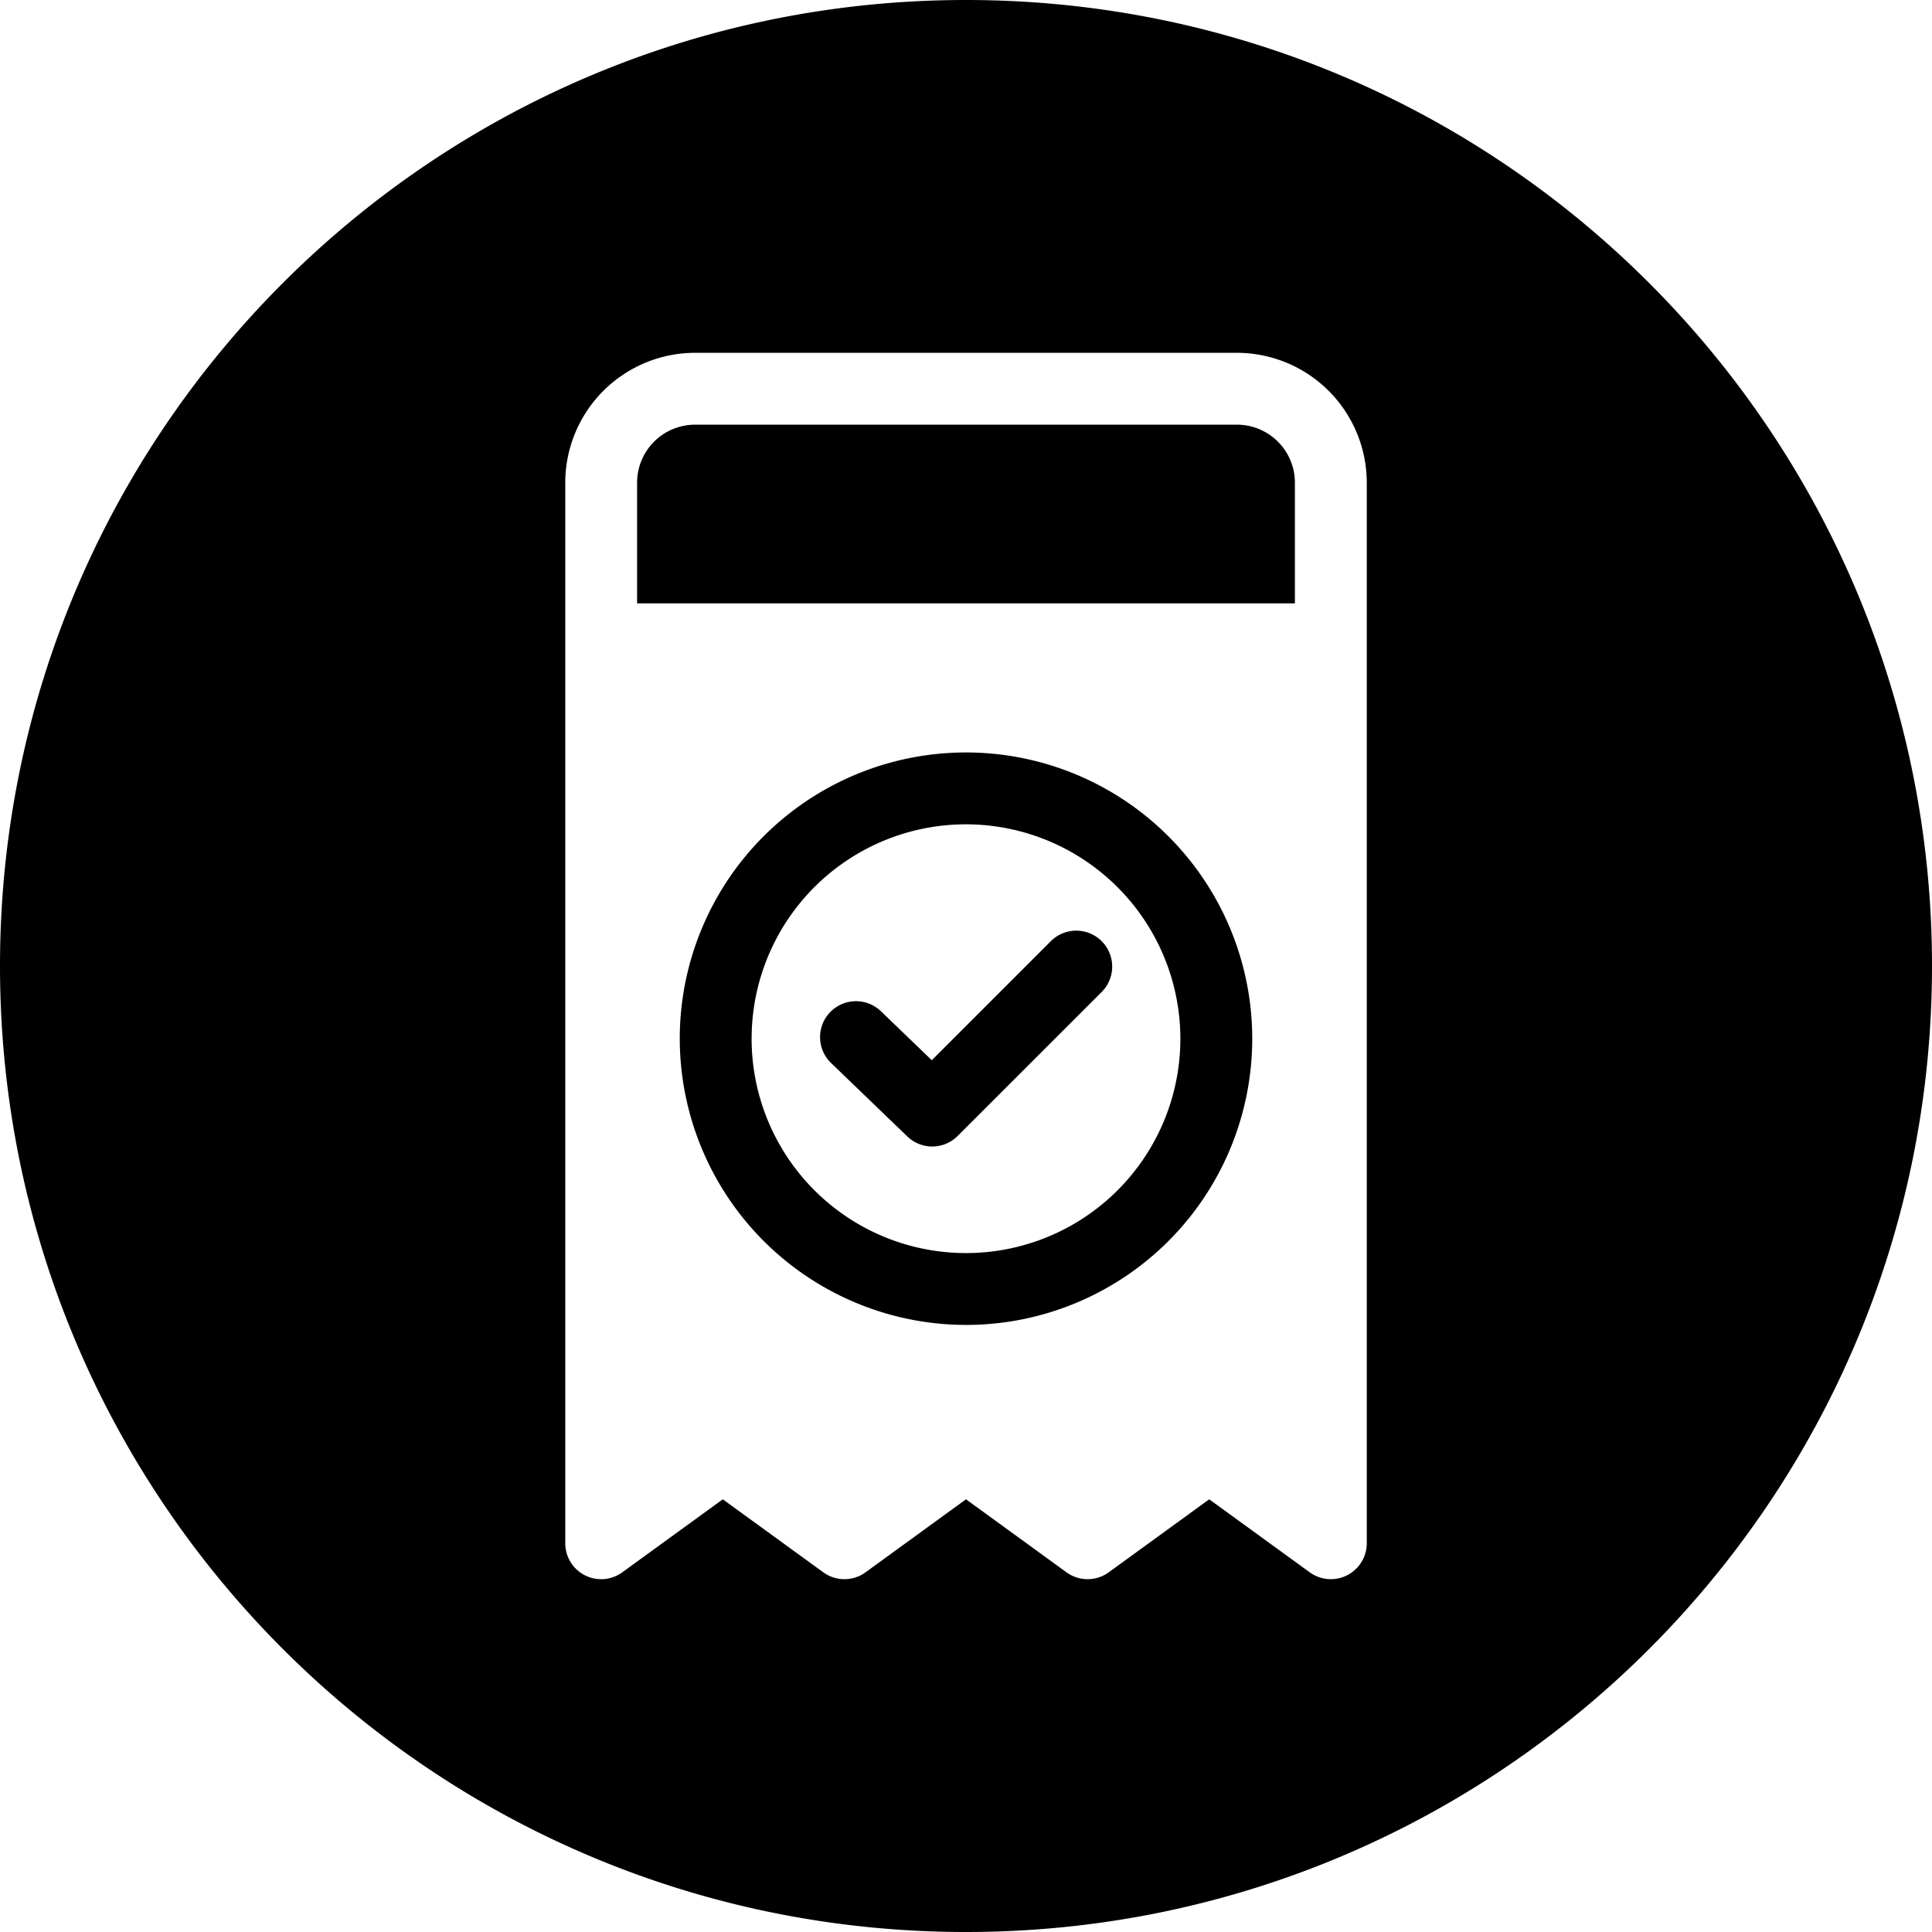 <svg xmlns="http://www.w3.org/2000/svg" id="Layer_1" height="512" viewBox="0 0 512 512" width="512" data-name="Layer 1"><path d="m256 0c141.385 0 256 114.615 256 256s-114.615 256-256 256-256-114.615-256-256 114.615-256 256-256zm-71.8 112.542a15.374 15.374 0 0 0 -15.364 15.358v31.99h174.327v-31.99a15.374 15.374 0 0 0 -15.358-15.356zm143.605-19.042h-143.605a34.44 34.44 0 0 0 -34.4 34.4v281.079a9.517 9.517 0 0 0 15.117 7.7l26.632-19.348 26.632 19.348a9.523 9.523 0 0 0 11.195 0l26.624-19.349 26.632 19.348a9.518 9.518 0 0 0 11.192 0l26.633-19.348 26.632 19.348a9.521 9.521 0 0 0 15.118-7.7v-281.078a34.44 34.44 0 0 0 -34.4-34.4zm-71.805 124.953a56.812 56.812 0 1 0 56.811 56.812 56.876 56.876 0 0 0 -56.811-56.812zm0 132.667a75.855 75.855 0 1 0 -75.855-75.855 75.941 75.941 0 0 0 75.855 75.855zm-2.211-50.077 38.1-38.092a9.523 9.523 0 1 0 -13.465-13.469l-31.488 31.49-13.484-12.982a9.521 9.521 0 0 0 -13.208 13.718l20.206 19.462a9.515 9.515 0 0 0 13.339-.127z" fill-rule="evenodd"></path></svg>